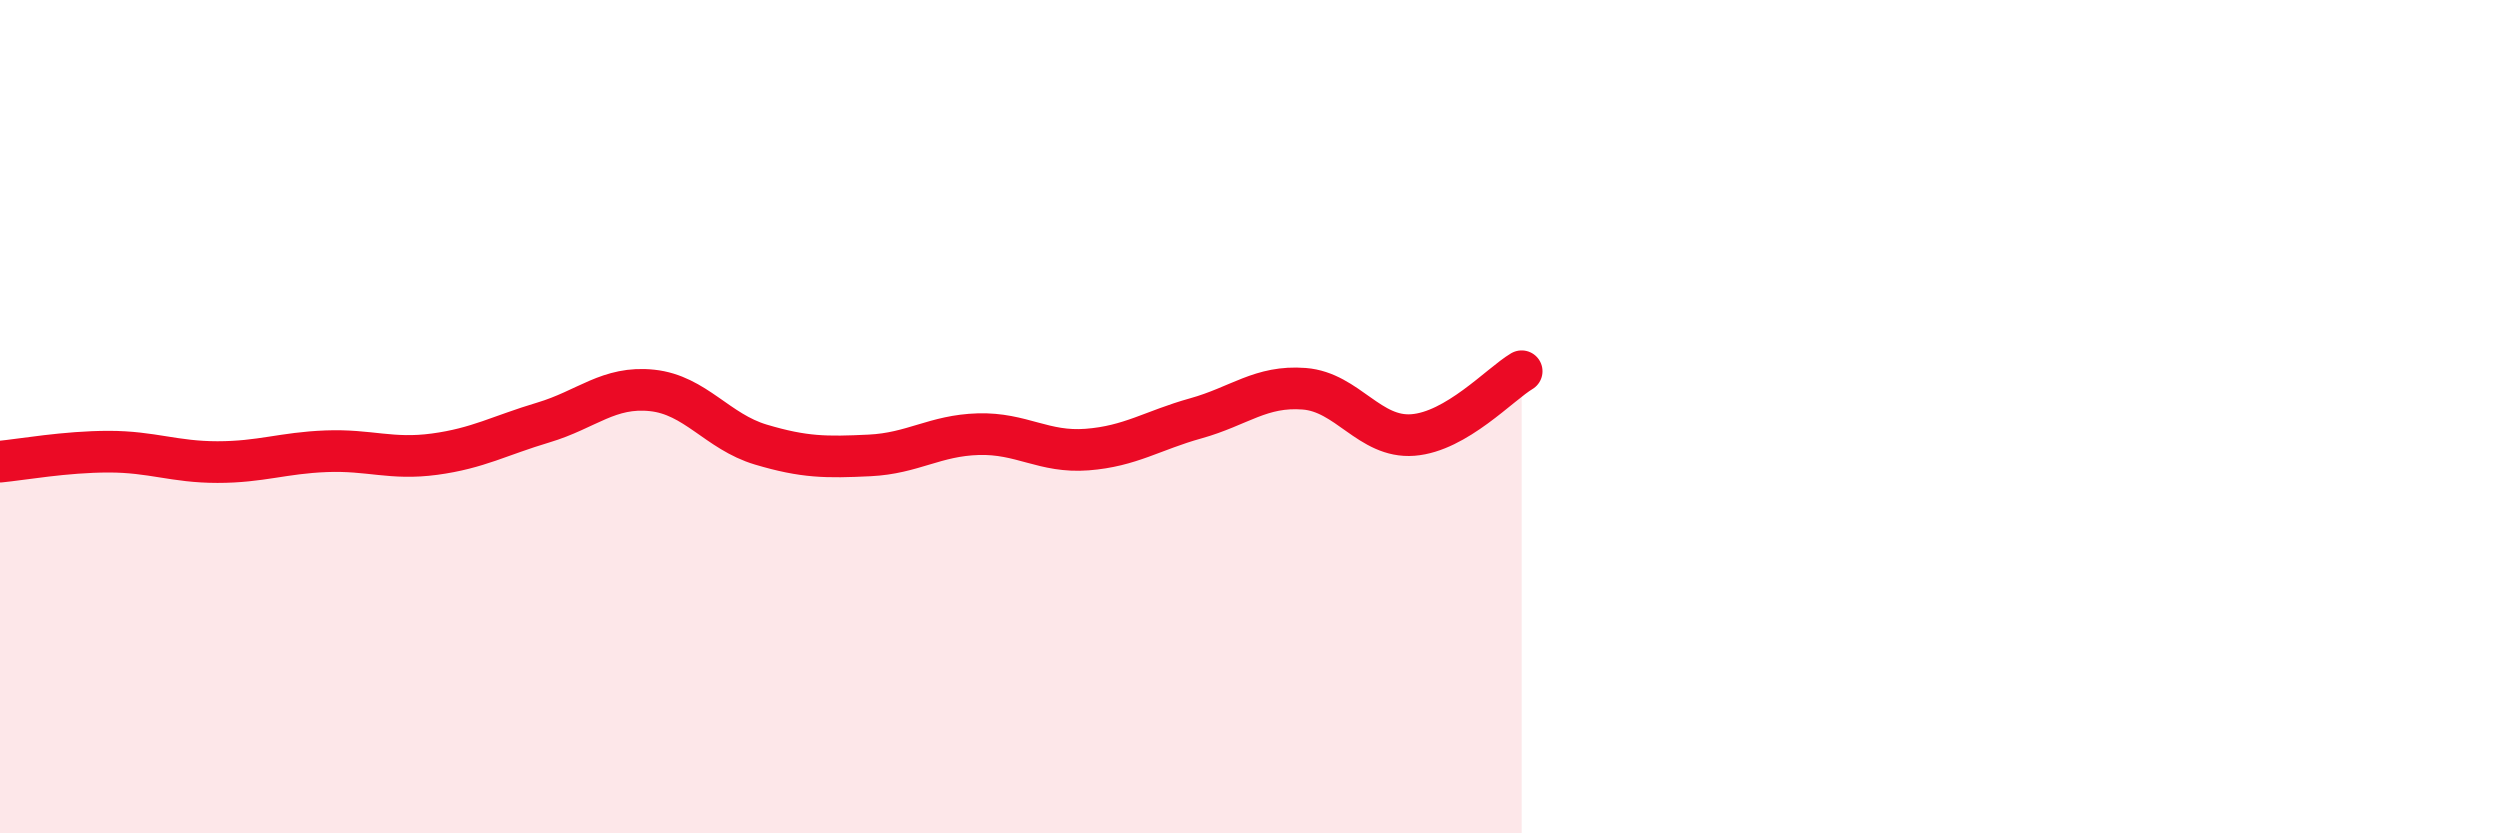 
    <svg width="60" height="20" viewBox="0 0 60 20" xmlns="http://www.w3.org/2000/svg">
      <path
        d="M 0,11.08 C 0.52,11.03 1.57,10.84 2.61,10.84 C 3.65,10.84 4.18,11.09 5.22,11.09 C 6.26,11.09 6.79,10.87 7.83,10.83 C 8.87,10.79 9.39,11.04 10.43,10.9 C 11.47,10.76 12,10.45 13.04,10.14 C 14.08,9.83 14.61,9.26 15.65,9.37 C 16.69,9.48 17.22,10.36 18.26,10.67 C 19.3,10.98 19.83,10.98 20.87,10.93 C 21.91,10.88 22.44,10.45 23.48,10.42 C 24.52,10.39 25.05,10.87 26.09,10.79 C 27.13,10.71 27.66,10.33 28.7,10.04 C 29.74,9.75 30.26,9.25 31.3,9.33 C 32.34,9.41 32.87,10.52 33.91,10.44 C 34.95,10.36 36,9.22 36.52,8.91L36.52 20L0 20Z"
        fill="#EB0A25"
        opacity="0.1"
        stroke-linecap="round"
        stroke-linejoin="round"
      />
      <path
        d="M 0,11.08 C 0.52,11.03 1.57,10.84 2.61,10.84 C 3.65,10.84 4.18,11.09 5.22,11.09 C 6.26,11.09 6.79,10.87 7.83,10.83 C 8.87,10.79 9.39,11.04 10.43,10.9 C 11.47,10.76 12,10.45 13.04,10.14 C 14.08,9.83 14.61,9.26 15.65,9.37 C 16.69,9.48 17.22,10.36 18.26,10.67 C 19.3,10.98 19.83,10.98 20.87,10.93 C 21.91,10.88 22.44,10.45 23.48,10.42 C 24.52,10.39 25.05,10.87 26.09,10.79 C 27.13,10.71 27.66,10.33 28.7,10.04 C 29.74,9.75 30.26,9.25 31.3,9.33 C 32.34,9.41 32.87,10.52 33.91,10.44 C 34.95,10.36 36,9.22 36.52,8.91"
        stroke="#EB0A25"
        stroke-width="1"
        fill="none"
        stroke-linecap="round"
        stroke-linejoin="round"
      />
    </svg>
  